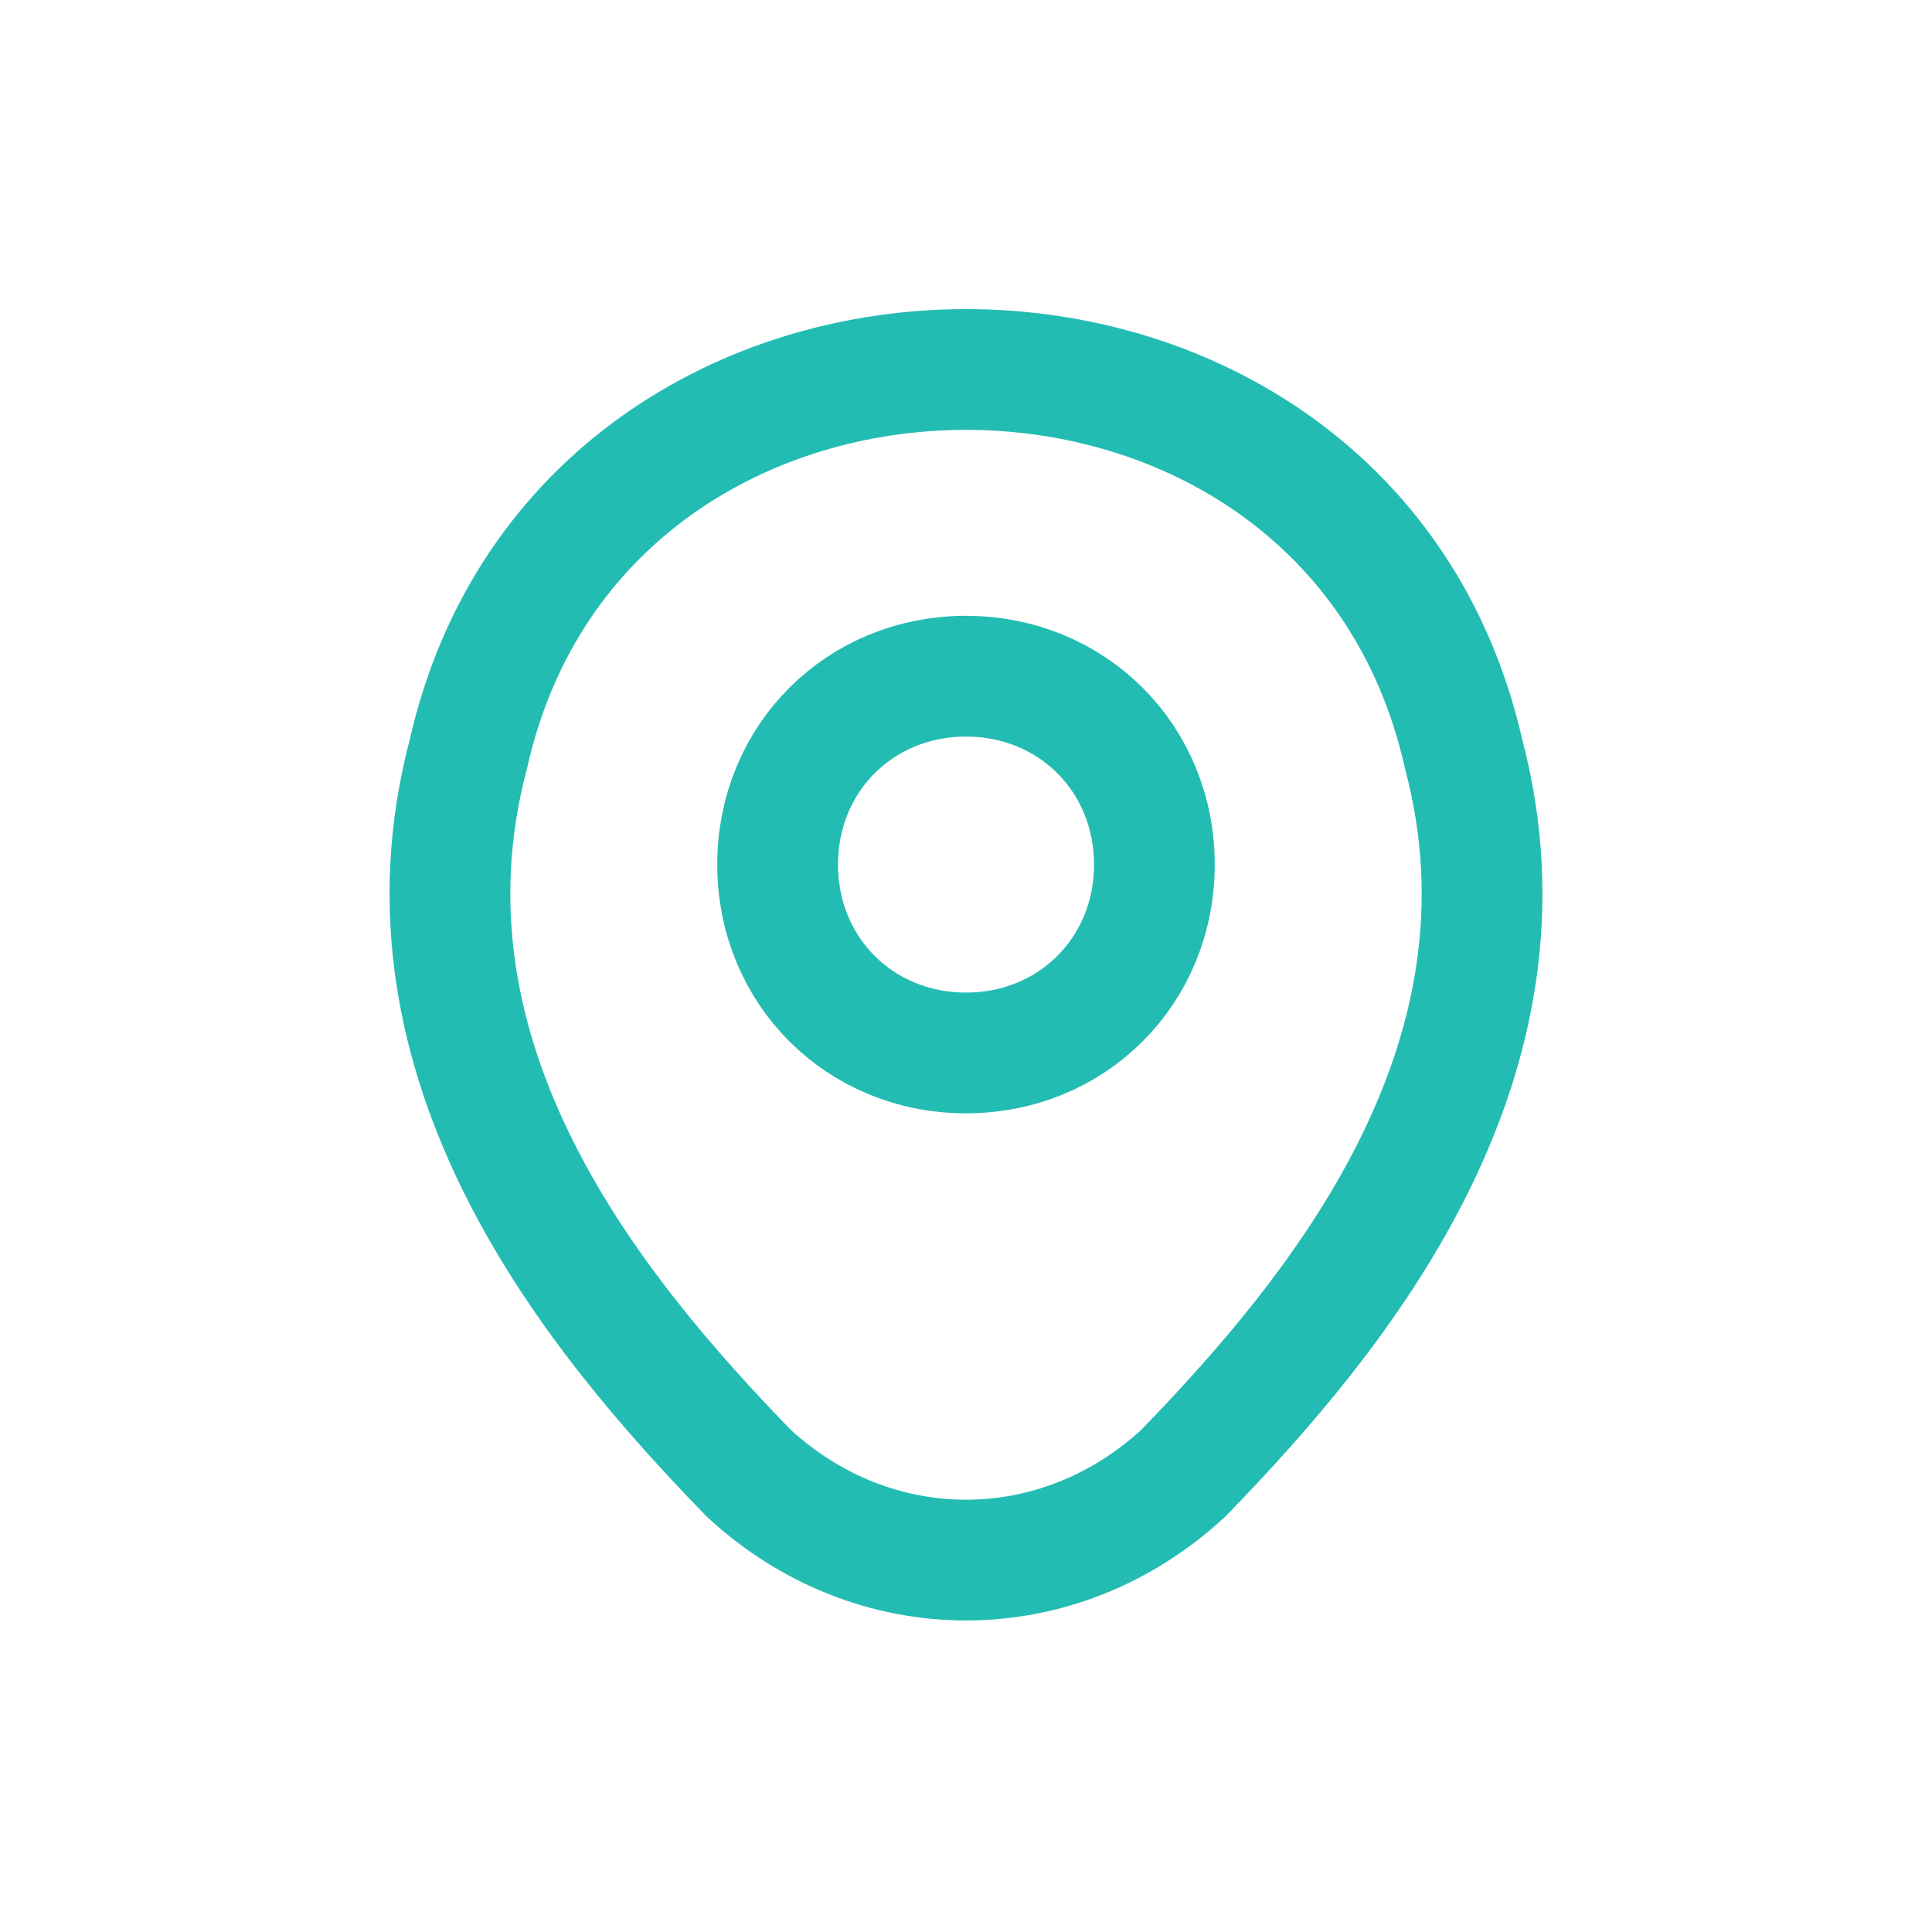 <svg width="40" height="40" viewBox="0 0 40 40" fill="none" xmlns="http://www.w3.org/2000/svg">
<path d="M20 21.8C22.2 21.8 23.9 20.1 23.9 17.9C23.9 15.7 22.2 14 20 14C17.8 14 16.1 15.7 16.1 17.9C16.1 20.1 17.8 21.8 20 21.8Z" stroke="#23BCB3" stroke-width="2.5"/>
<path d="M9.7 15.6C12.1 5.0 27.9 5.0 30.3 15.6C32.0 22.0 27.7 27.2 24.5 30.5C21.9 32.9 18.1 32.9 15.5 30.5C12.3 27.2 8.0 22.0 9.7 15.6Z" stroke="#23BCB3" stroke-width="2.5"/>
</svg>